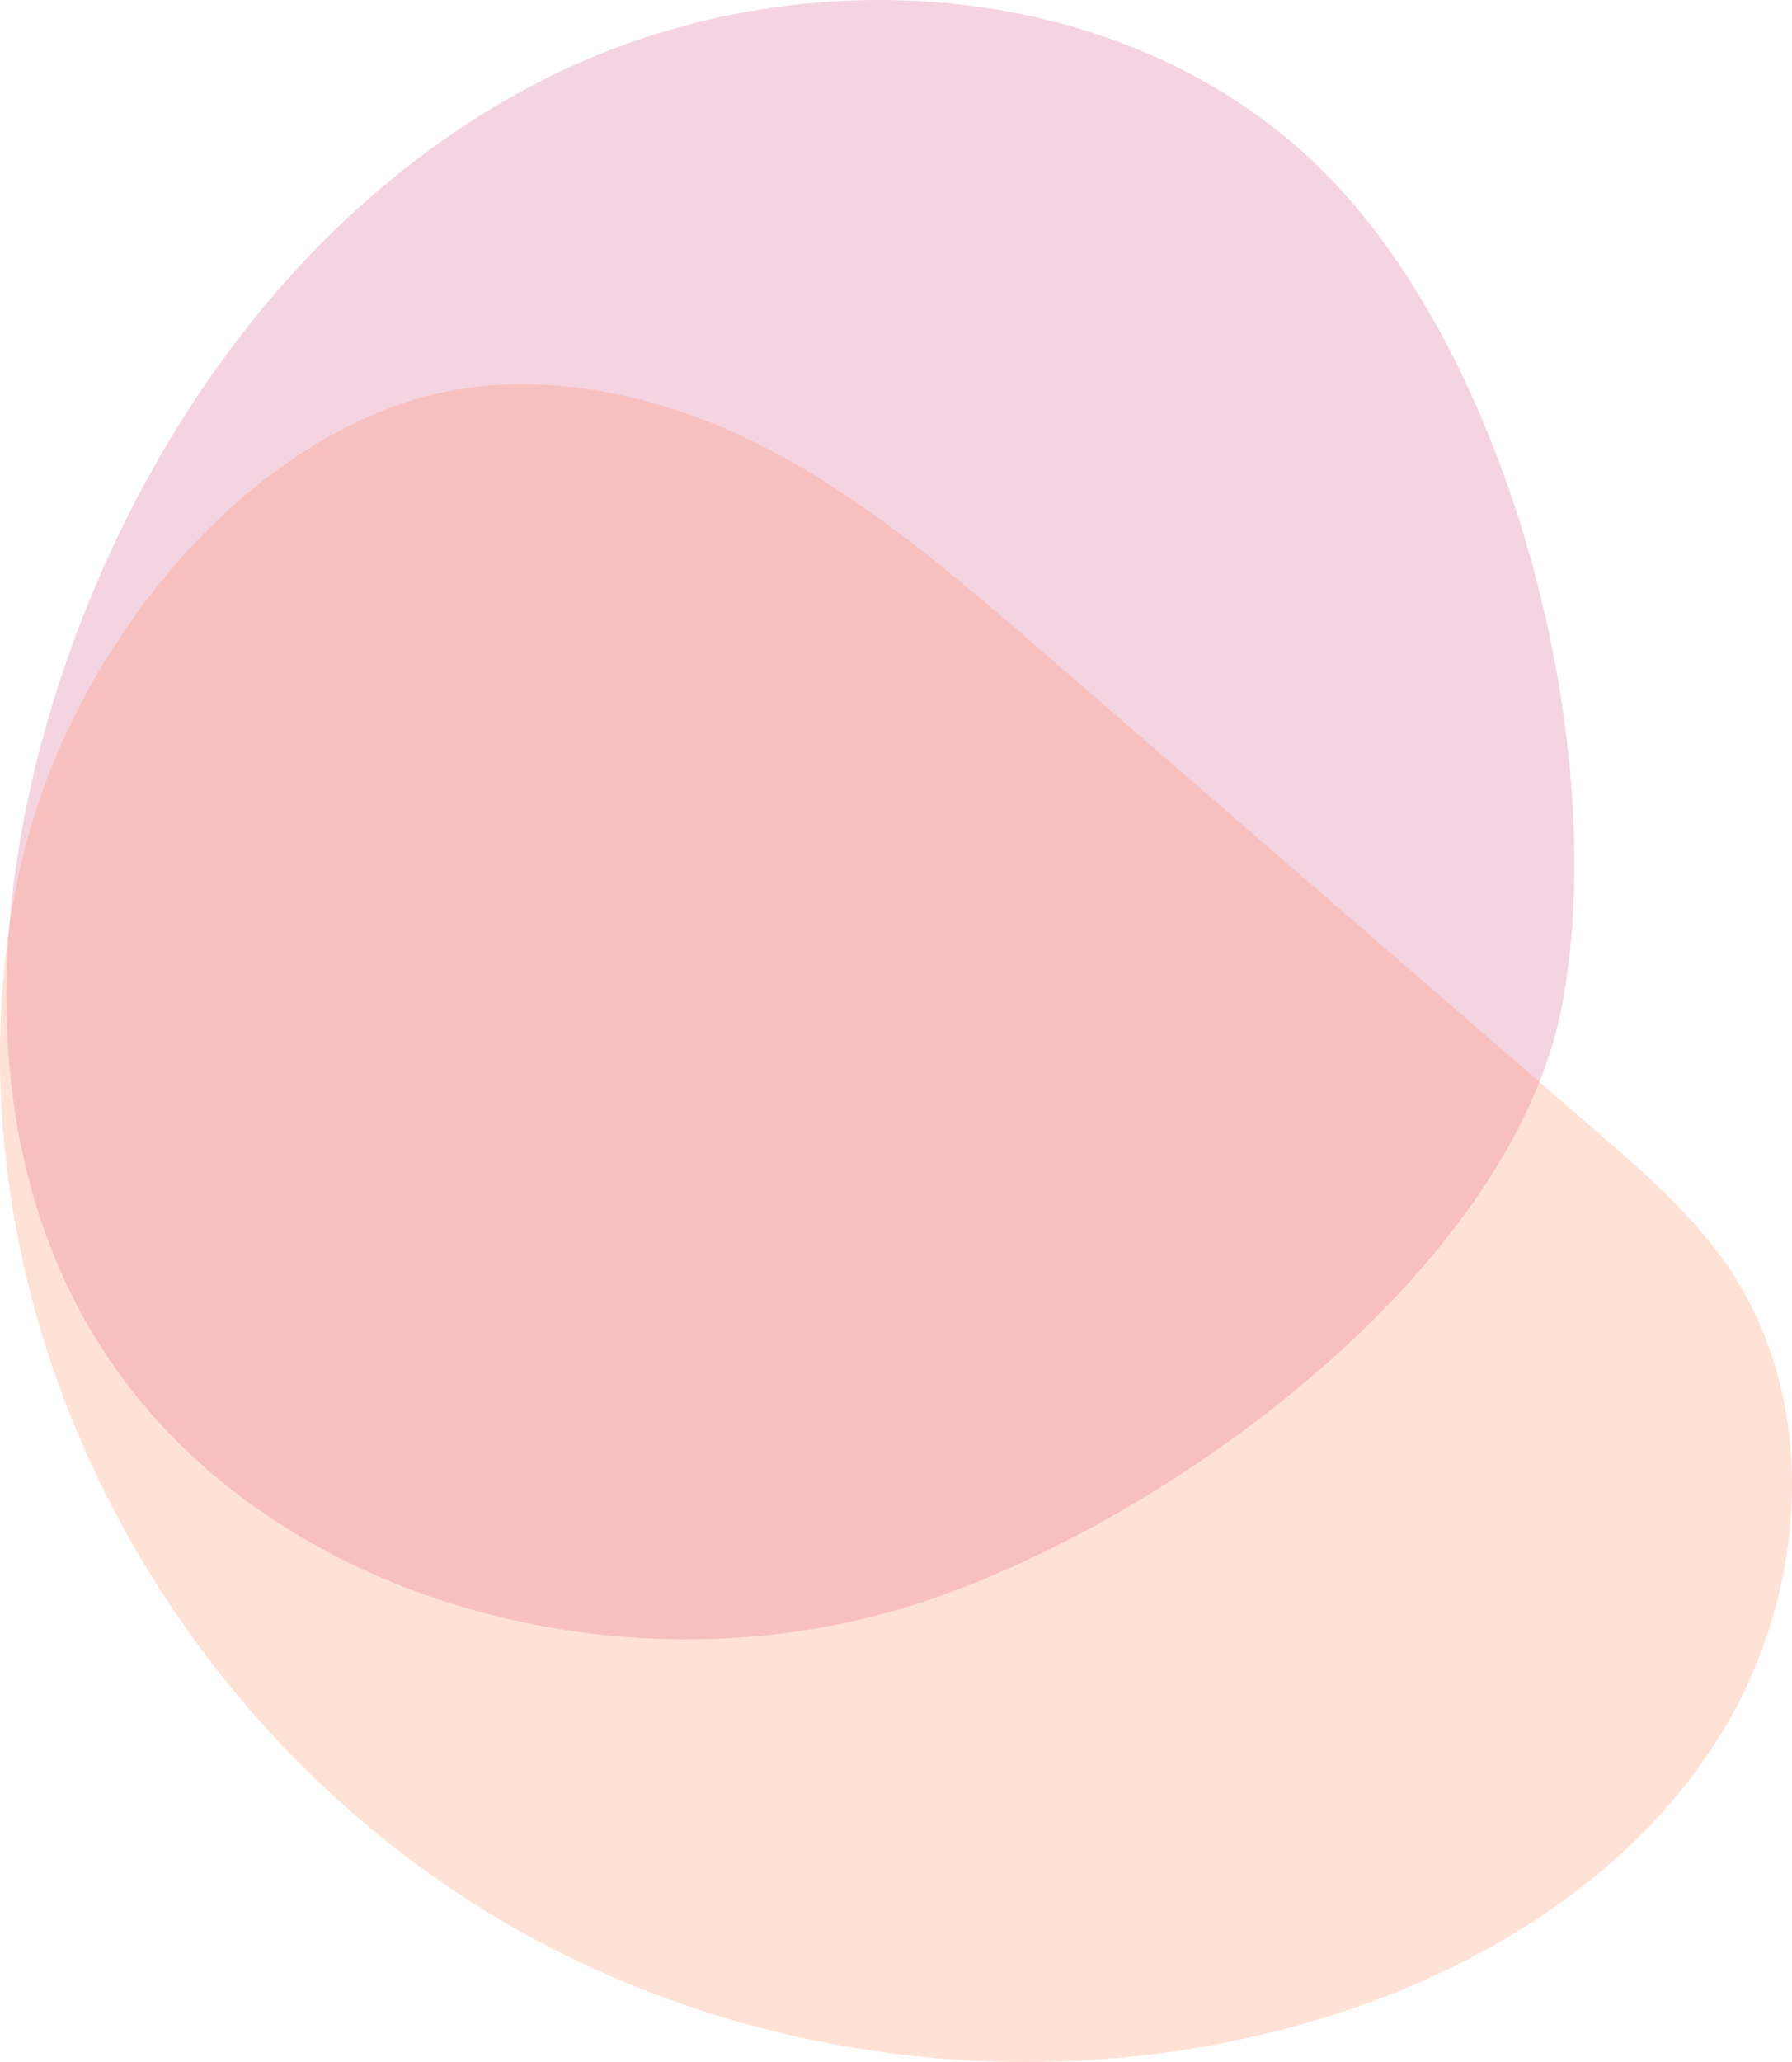<svg xmlns="http://www.w3.org/2000/svg" width="560" height="644" viewBox="0 0 560 644">
  <g id="Group_1" data-name="Group 1" transform="translate(-180.712 -1059.793)">
    <path id="Fill_1" data-name="Fill 1" d="M169.937,23.828C94.461,61.236,41.483,135.245,15.872,215.241-4.316,278.3-8.381,349.762,22.3,408.2c45.162,86.035,158.73,121.38,252.945,95.479,79.1-21.745,195.084-103.638,211.068-190.573,15.243-82.9-17.8-208.052-80.265-264.815C344.029-8.06,245.42-13.574,169.937,23.828Z" transform="translate(182.712 1059.793)" fill="#d02c6e" opacity="0.2"/>
    <path id="Fill_1-2" data-name="Fill 1" d="M233.484,16.98c34.271,16.386,63.425,41.529,92.129,66.373q86.815,75.139,173.618,150.274c14.855,12.859,29.884,25.917,40.917,42.162,29.476,43.41,24.453,104.386-4.027,148.516S459.394,497.04,408.87,511.647c-83.088,24.023-175.809,12.616-250.488-30.818S28.118,362.548,8.205,278.626C-1.951,235.813-3.08,190.631,7.076,147.8,20.673,90.457,65.319,28.311,122.935,6.966,158.592-6.248,199.212.589,233.484,16.98Z" transform="translate(180.712 1179.793)" fill="#ff7133" opacity="0.2"/>
  </g>
</svg>
